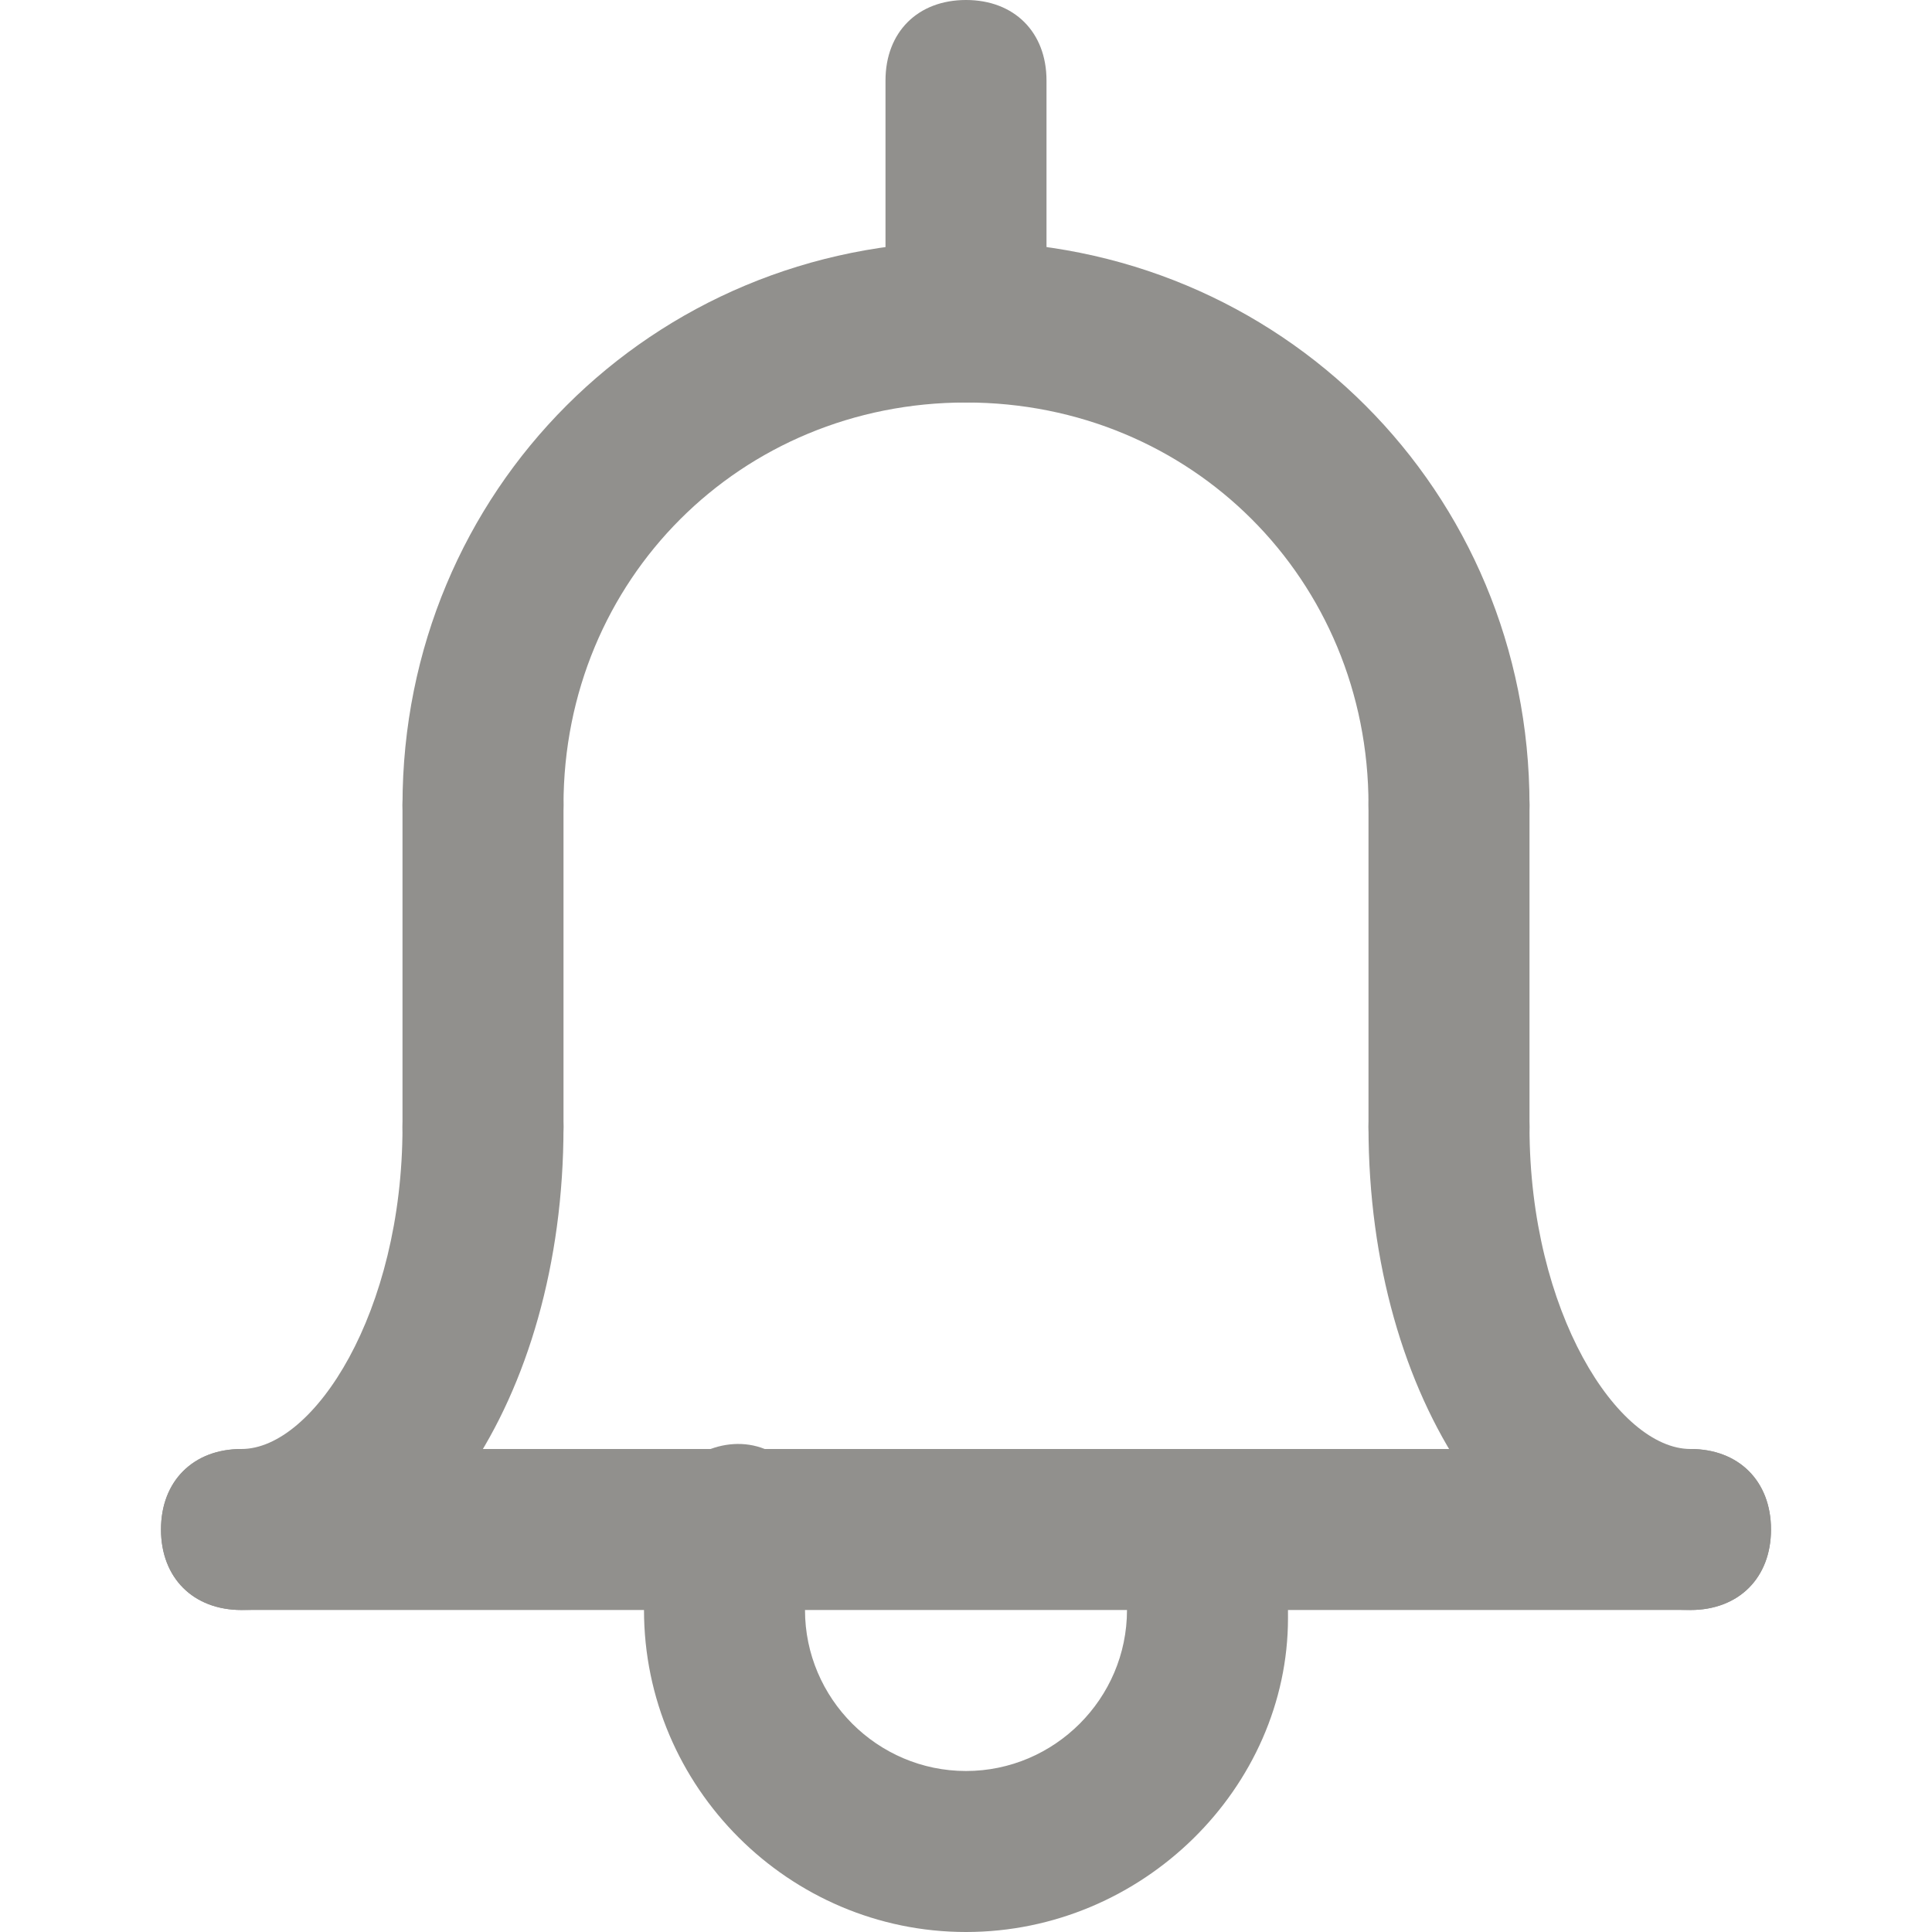 <!-- Generated by IcoMoon.io -->
<svg version="1.1" xmlns="http://www.w3.org/2000/svg" width="280" height="280" viewBox="0 0 280 280">
<title>mi-bell</title>
<path fill="#91908d" d="M210 128.333c-7 0-11.667-4.667-11.667-11.667 0-32.667-25.667-58.333-58.333-58.333s-58.333 25.667-58.333 58.333c0 7-4.667 11.667-11.667 11.667s-11.667-4.667-11.667-11.667c0-45.5 36.167-81.667 81.667-81.667s81.667 36.167 81.667 81.667c0 7-4.667 11.667-11.667 11.667z"></path>
<path fill="#91908d" d="M245 233.333c-25.667 0-46.667-30.333-46.667-70 0-7 4.667-11.667 11.667-11.667s11.667 4.667 11.667 11.667c0 26.833 12.833 46.667 23.333 46.667 7 0 11.667 4.667 11.667 11.667s-4.667 11.667-11.667 11.667z"></path>
<path fill="#91908d" d="M35 233.333c-7 0-11.667-4.667-11.667-11.667s4.667-11.667 11.667-11.667c10.5 0 23.333-19.833 23.333-46.667 0-7 4.667-11.667 11.667-11.667s11.667 4.667 11.667 11.667c0 39.667-21 70-46.667 70z"></path>
<path fill="#91908d" d="M245 233.333h-210c-7 0-11.667-4.667-11.667-11.667s4.667-11.667 11.667-11.667h210c7 0 11.667 4.667 11.667 11.667s-4.667 11.667-11.667 11.667z"></path>
<path fill="#91908d" d="M70 175c-7 0-11.667-4.667-11.667-11.667v-46.667c0-7 4.667-11.667 11.667-11.667s11.667 4.667 11.667 11.667v46.667c0 7-4.667 11.667-11.667 11.667z"></path>
<path fill="#91908d" d="M210 175c-7 0-11.667-4.667-11.667-11.667v-46.667c0-7 4.667-11.667 11.667-11.667s11.667 4.667 11.667 11.667v46.667c0 7-4.667 11.667-11.667 11.667z"></path>
<path fill="#91908d" d="M140 280c-25.667 0-46.667-21-46.667-46.667 0-5.833 1.167-10.5 2.333-16.333 2.333-5.833 9.333-9.333 15.167-7s9.333 9.333 7 15.167c-1.167 3.5-1.167 5.833-1.167 8.167 0 12.833 10.5 23.333 23.333 23.333s23.333-10.5 23.333-23.333c0-2.333 0-4.667-1.167-7-2.333-5.833 1.167-12.833 7-15.167s12.833 1.167 15.167 7c2.333 4.667 2.333 10.5 2.333 16.333 0 24.5-21 45.5-46.667 45.5z"></path>
<path fill="#91908d" d="M140 58.333c-7 0-11.667-4.667-11.667-11.667v-35c0-7 4.667-11.667 11.667-11.667s11.667 4.667 11.667 11.667v35c0 7-4.667 11.667-11.667 11.667z"></path>
</svg>
